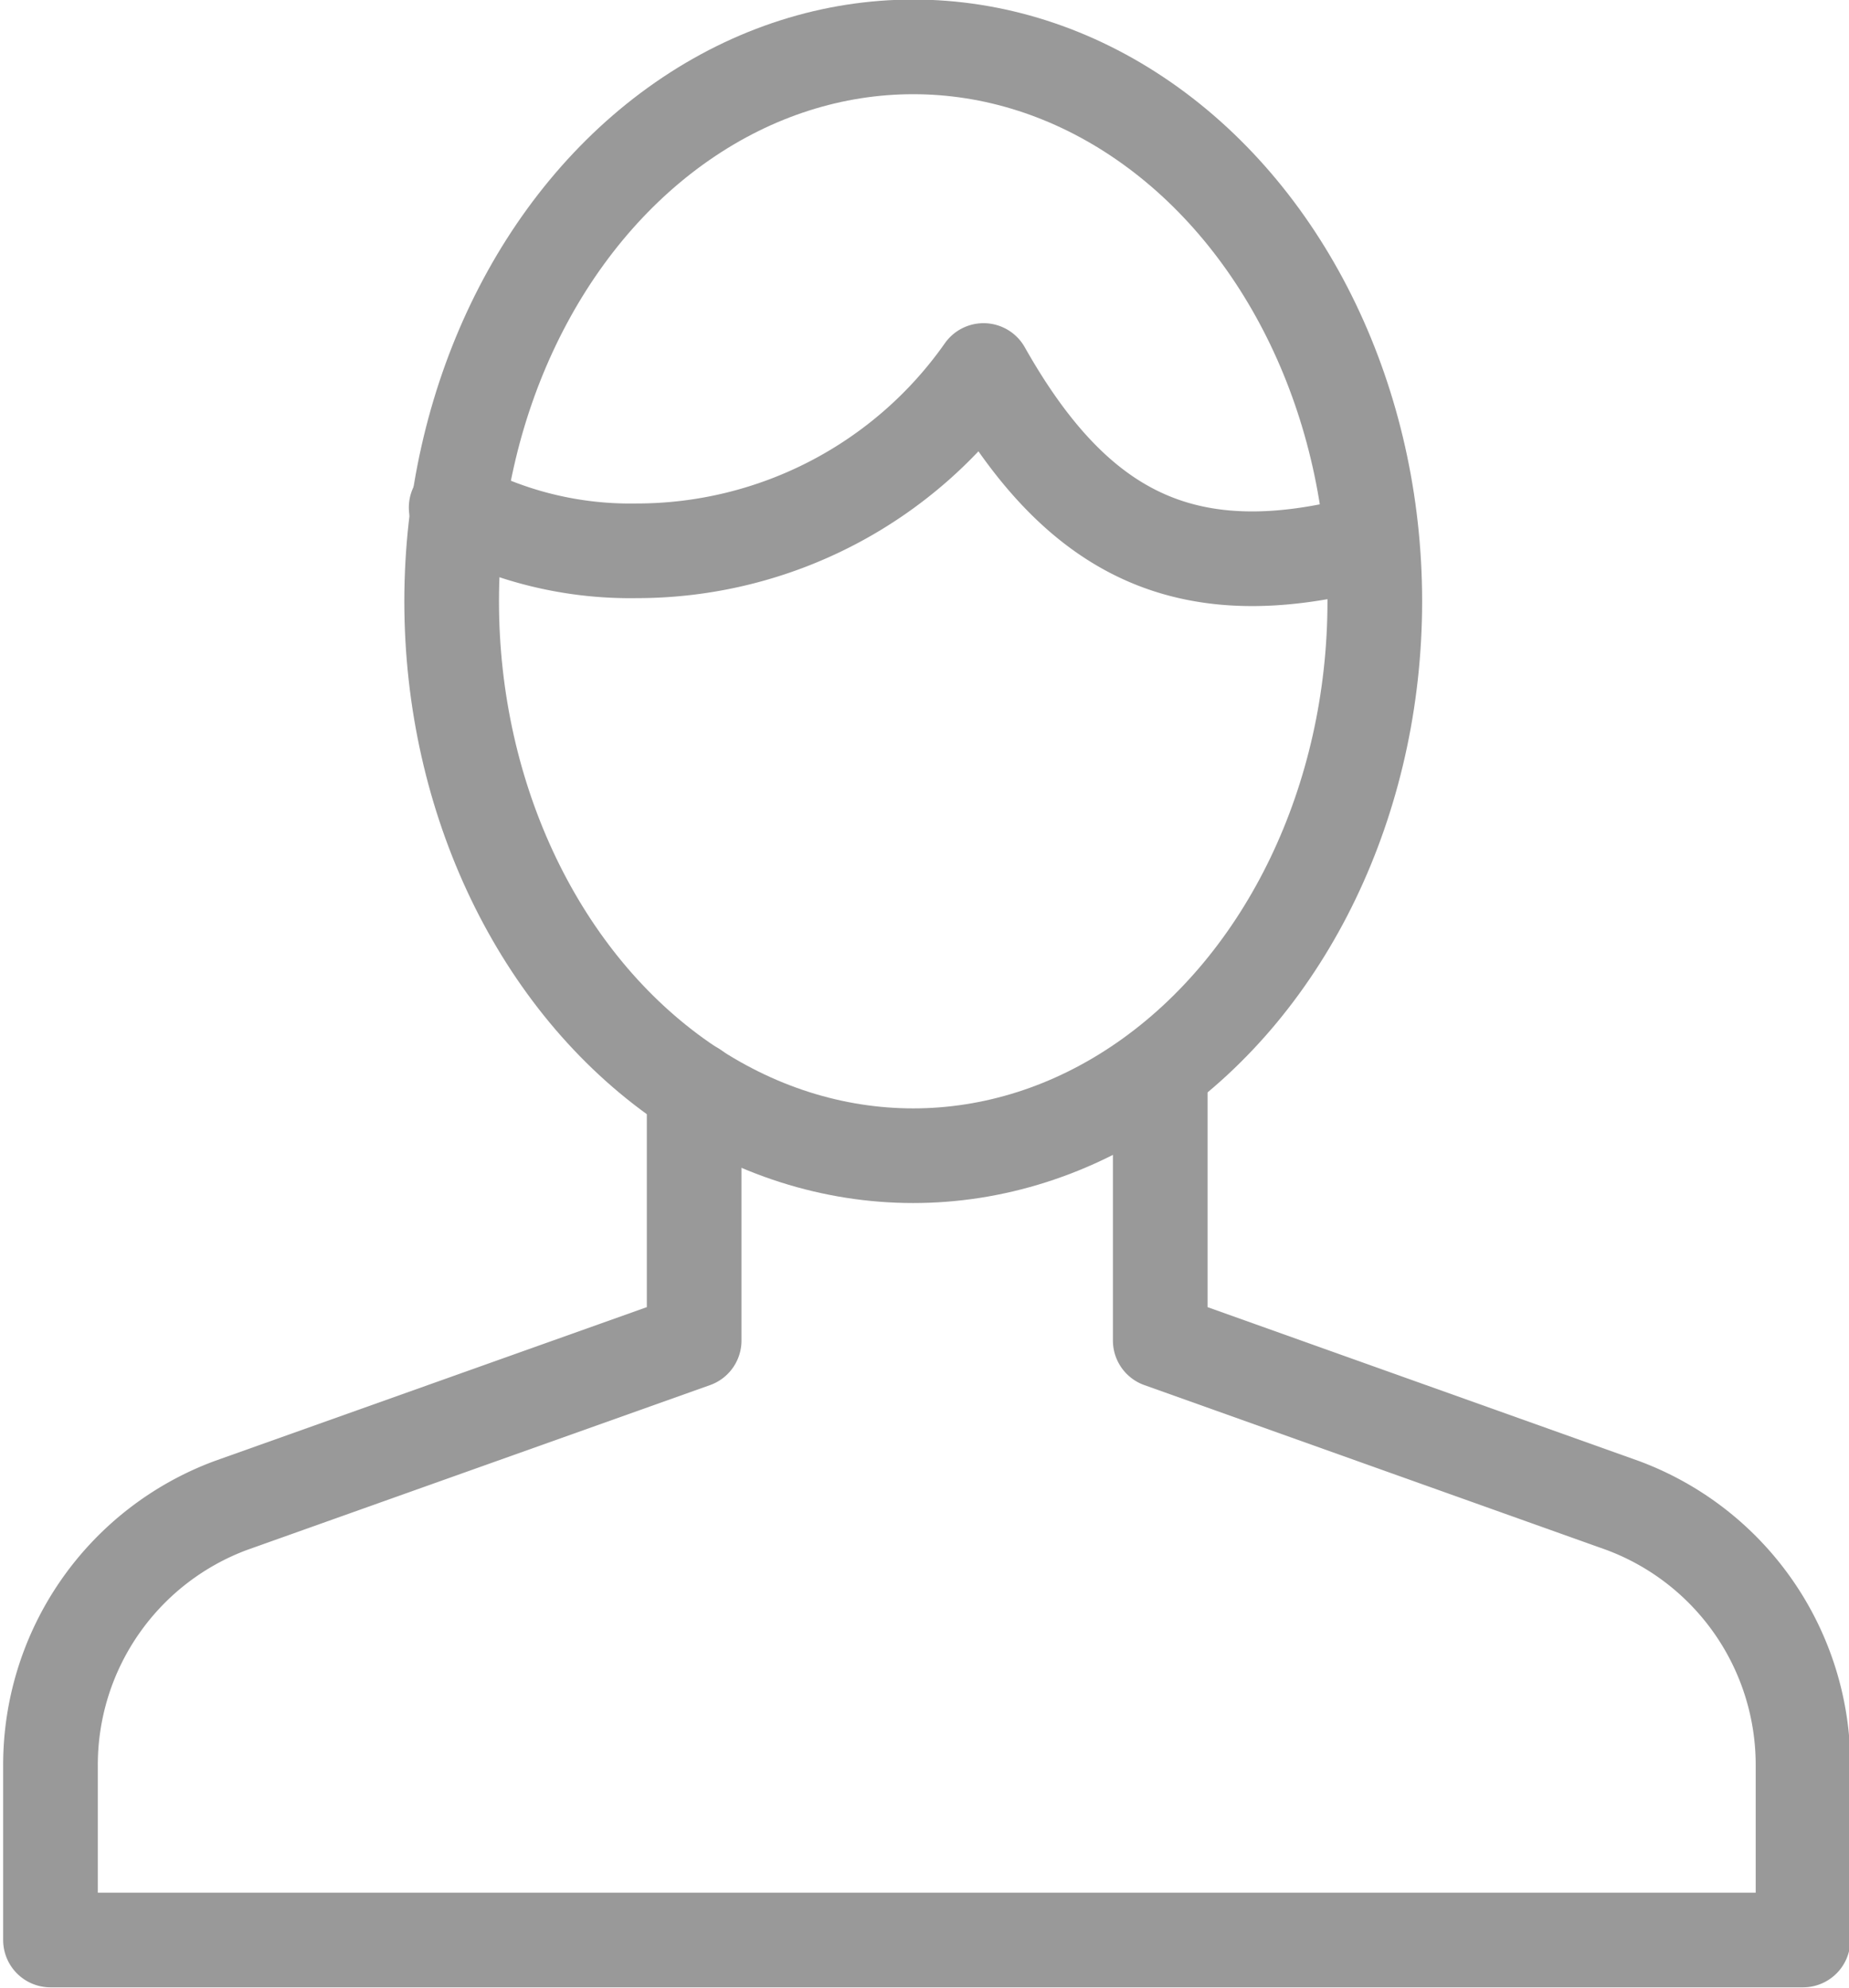 <svg xmlns="http://www.w3.org/2000/svg" viewBox="0 0 20.51 22.05"><defs><style>.cls-1{fill:none;stroke:#999;stroke-linecap:round;stroke-linejoin:round;stroke-width:1.05px;}</style></defs><g id="Calque_2" data-name="Calque 2"><g id="Menu"><path class="cls-1" d="M7.7,12.08v2.79L2.56,16.7a3.07,3.07,0,0,0-2,2.89v1.93H20V19.59a3.07,3.07,0,0,0-2-2.89l-5.13-1.83v-3"/><ellipse class="cls-1" cx="10.13" cy="6.67" rx="5.12" ry="6.15"/><path class="cls-1" d="M15.22,6.11c-.17,0-.31,0-.48,0-1.75.34-2.87-.3-3.83-2a4.7,4.7,0,0,1-3.85,2,4.12,4.12,0,0,1-2-.48"/></g></g></svg>